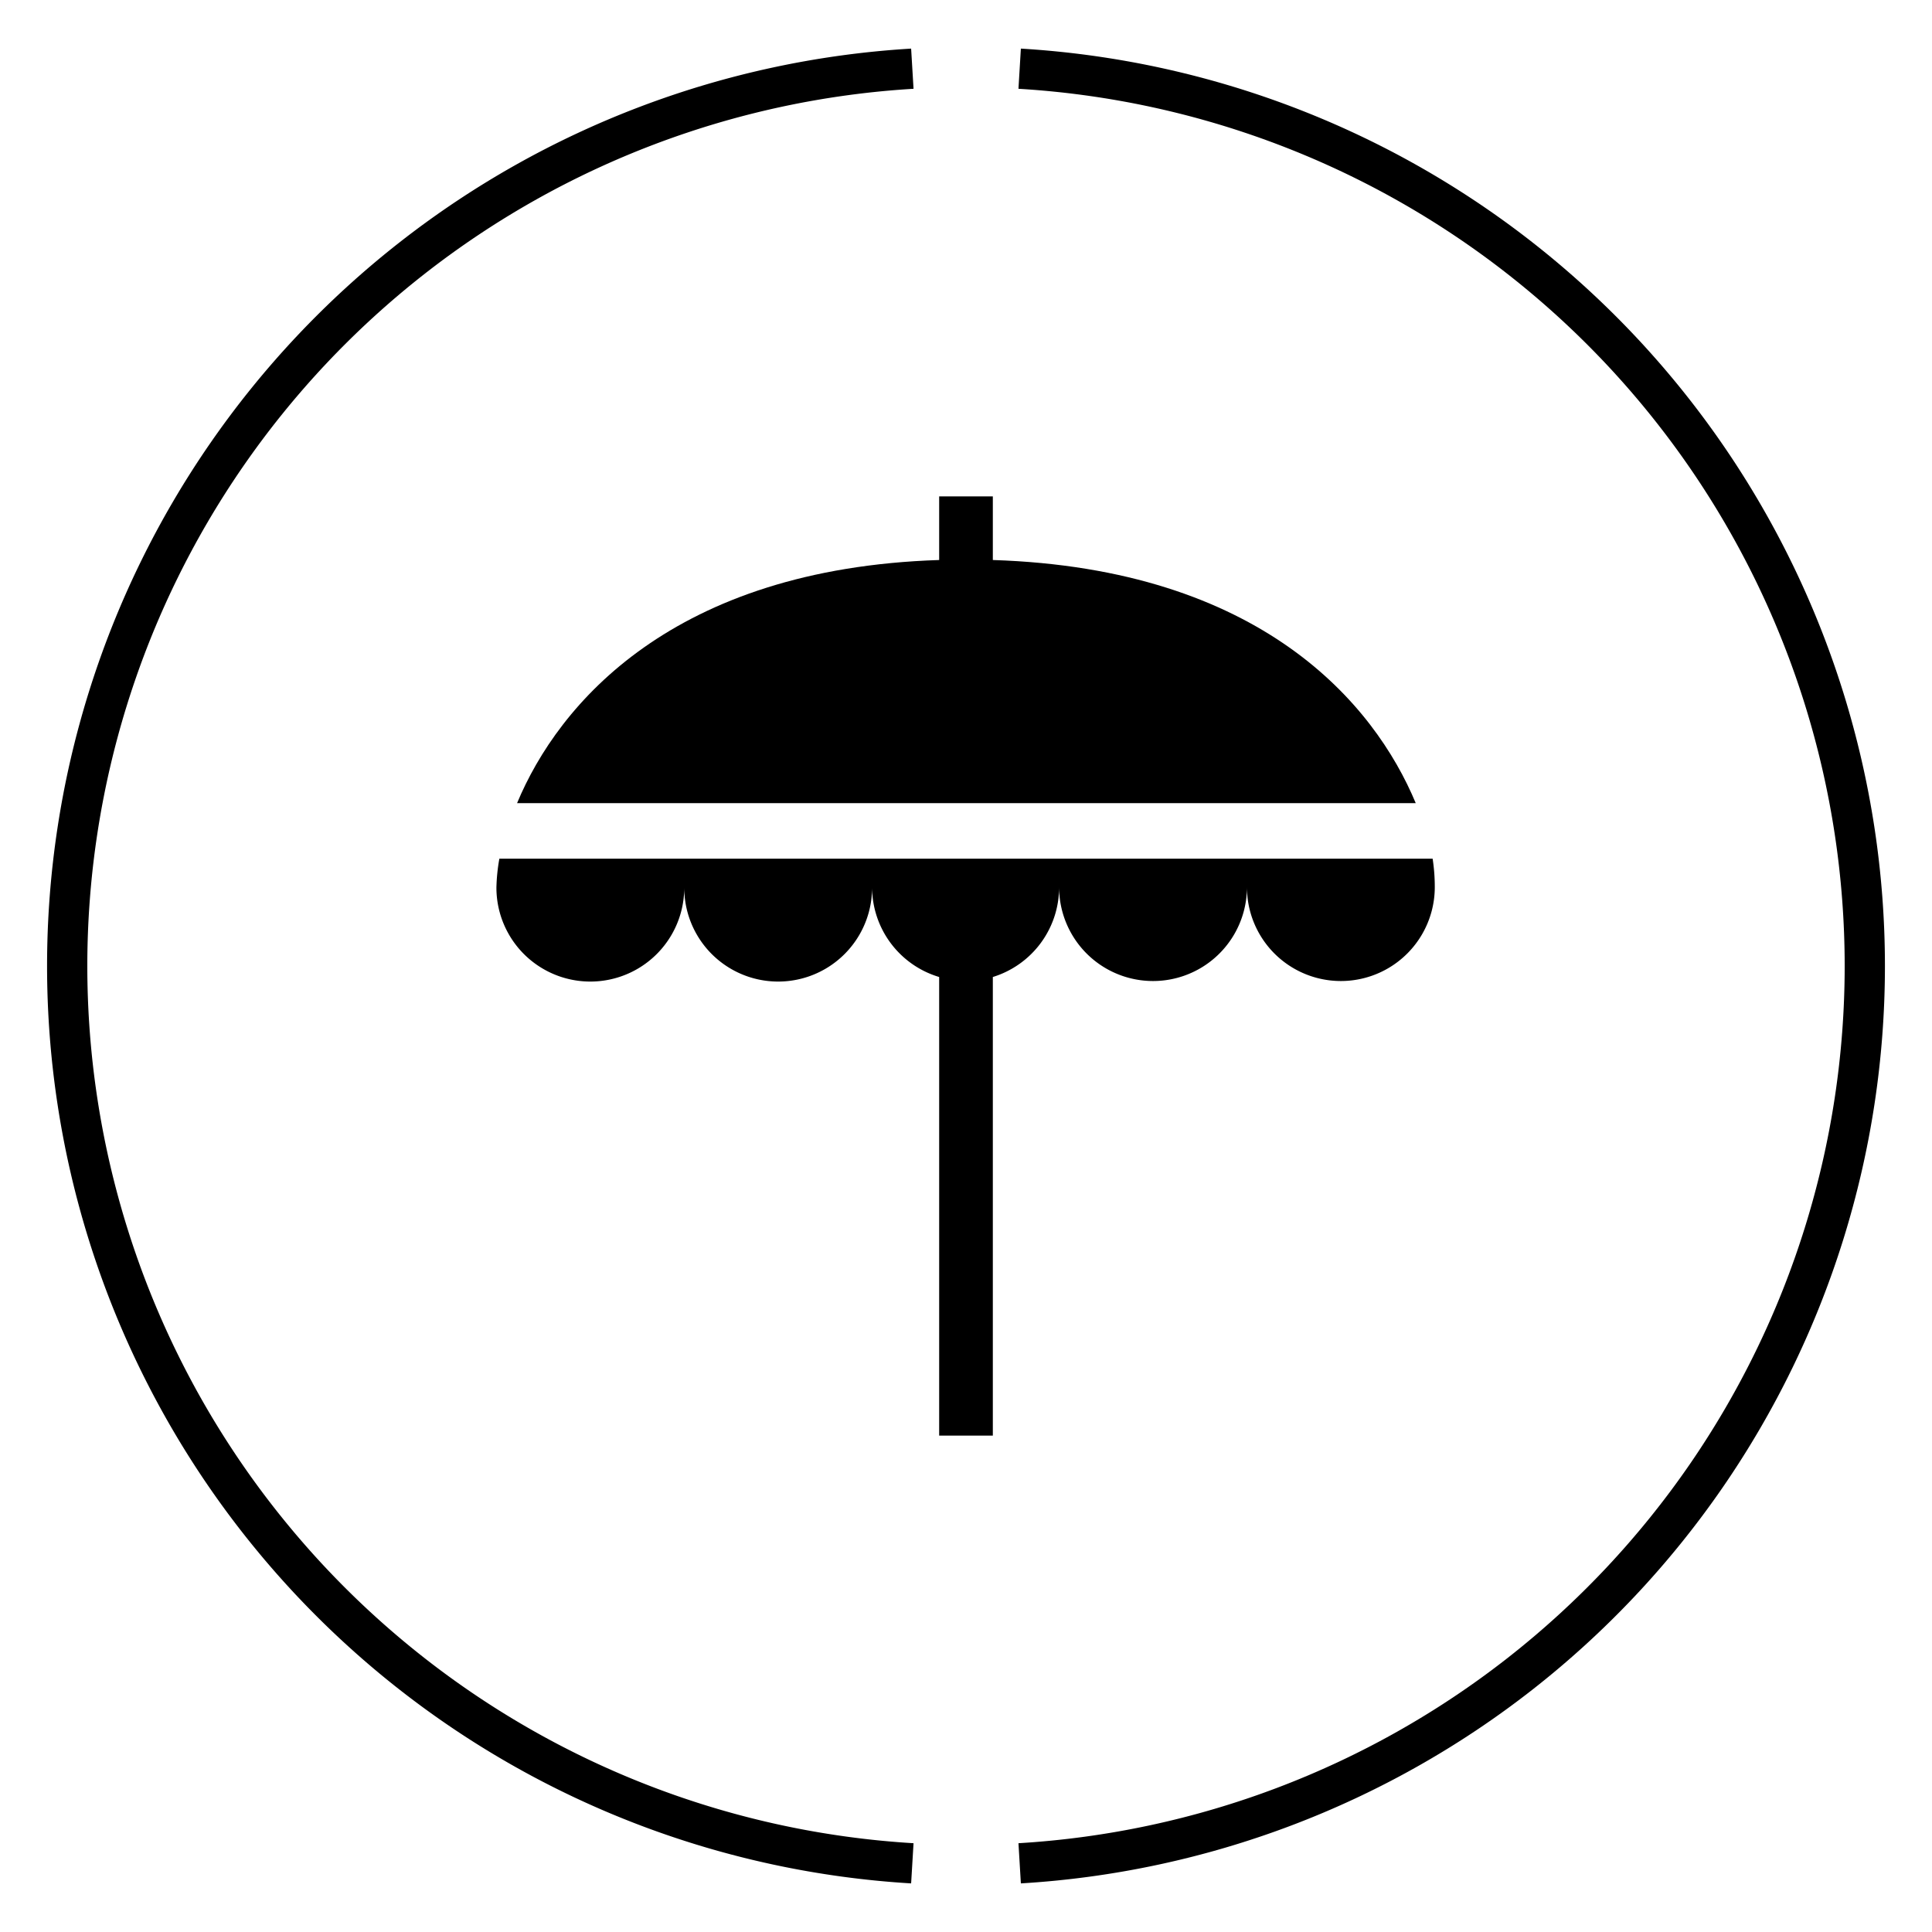 <svg id="Layer_1" data-name="Layer 1" xmlns="http://www.w3.org/2000/svg" viewBox="0 0 72 72"><defs><style>.cls-1{fill:none;stroke:#000;stroke-miterlimit:10;stroke-width:1.5px;}</style></defs><path class="cls-1" d="M34,2.56a33.5,33.5,0,0,0,0,66.88"/><path class="cls-1" d="M38,69.44A33.5,33.5,0,0,0,38,2.56"/><path d="M53.39,32H18.61a6.91,6.91,0,0,0-.11,1.08,3.5,3.5,0,0,0,7,0,3.5,3.5,0,0,0,7,0A3.5,3.5,0,0,0,35,36.41V53.5H37V36.41a3.5,3.5,0,0,0,2.47-3.35,3.5,3.5,0,0,0,7,0,3.5,3.5,0,0,0,7,0A6.91,6.91,0,0,0,53.39,32Z"/><path d="M37,20.87V18.5H35v2.37c-9.92.32-14.19,5.36-15.73,9.06H52.76C51.22,26.23,47,21.19,37,20.87Z"/></svg>